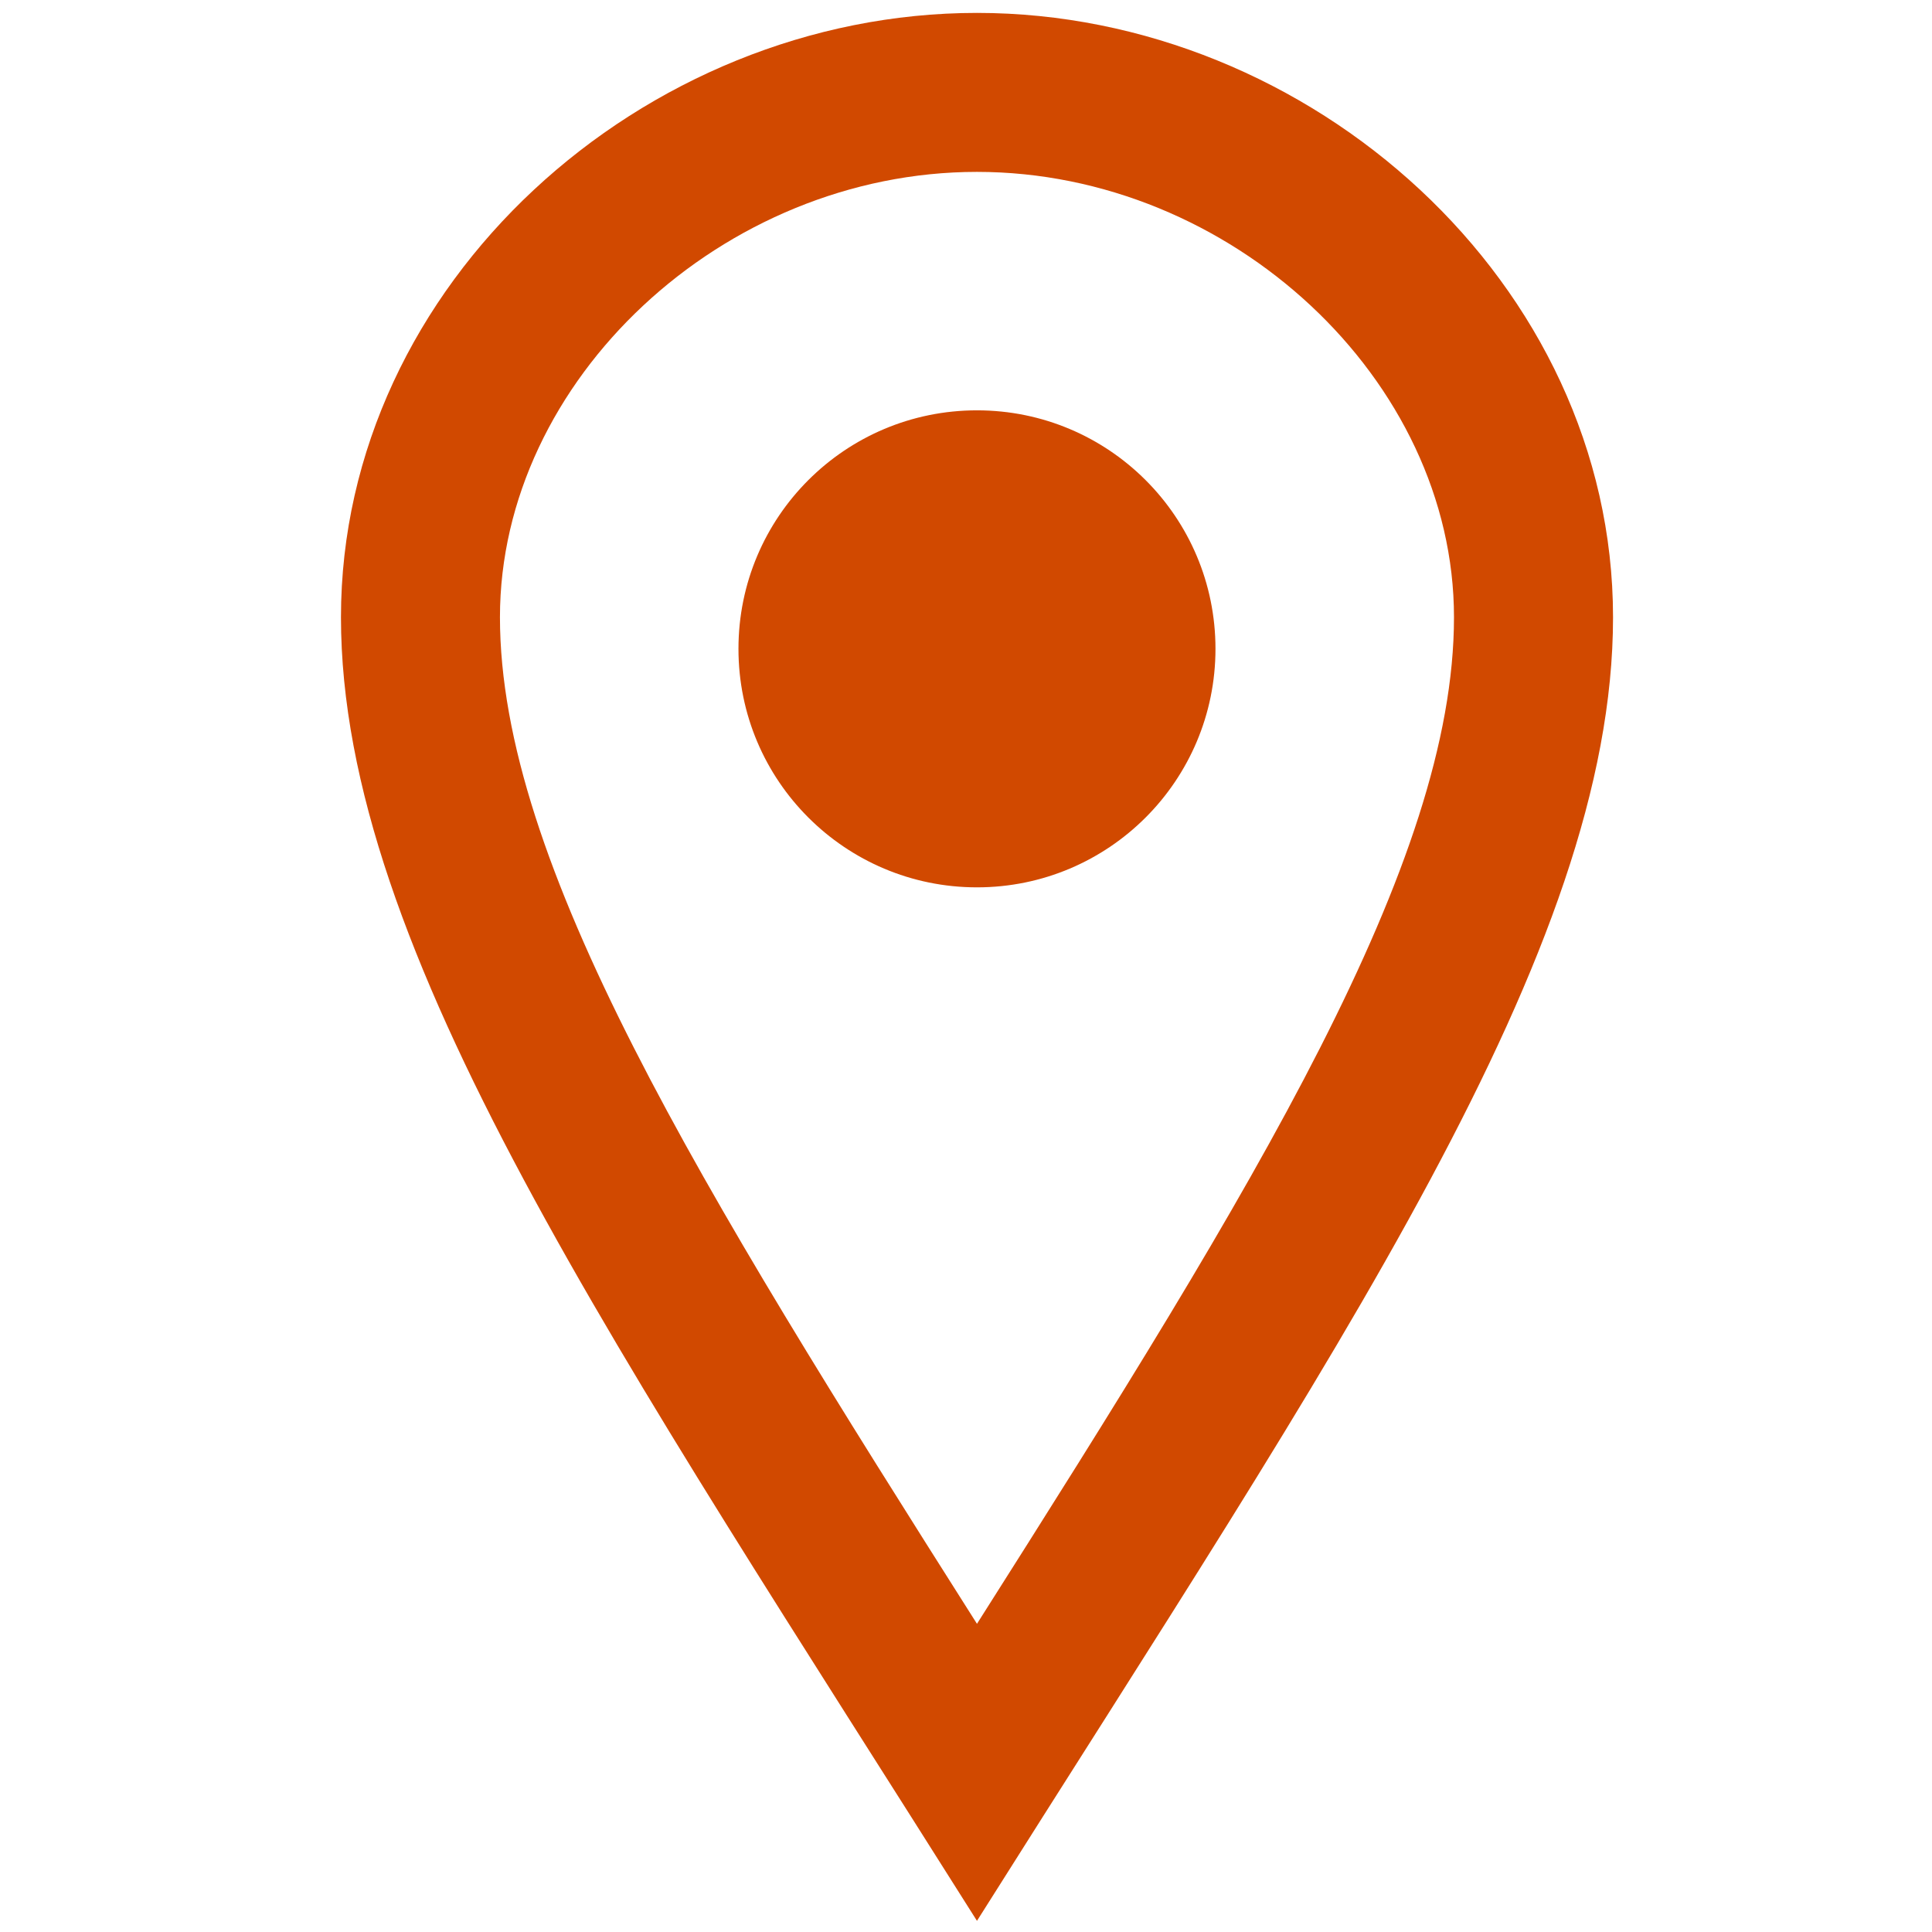 <?xml version="1.0" encoding="utf-8"?>
<!-- Generator: Adobe Illustrator 15.0.0, SVG Export Plug-In . SVG Version: 6.00 Build 0)  -->
<!DOCTYPE svg PUBLIC "-//W3C//DTD SVG 1.1//EN" "http://www.w3.org/Graphics/SVG/1.1/DTD/svg11.dtd">
<svg version="1.1" id="Layer_1" xmlns="http://www.w3.org/2000/svg" xmlns:xlink="http://www.w3.org/1999/xlink" x="0px" y="0px"
	 width="31px" height="31px" viewBox="0 0 31 31" enable-background="new 0 0 31 31" xml:space="preserve">
<path fill="#D14900" d="M15.676,2.758c4.076,0,7.654,3.339,7.654,7.146c0,3.945-3.18,9.099-7.654,16.151
	c-4.473-7.053-7.654-12.207-7.654-16.151C8.022,6.098,11.599,2.758,15.676,2.758 M15.676,0.207c-5.355,0-10.205,4.34-10.205,9.697
	c0,5.354,4.425,11.749,10.205,20.917c5.781-9.168,10.206-15.563,10.206-20.917C25.882,4.547,21.032,0.207,15.676,0.207z
	 M15.676,14.238c-2.114,0-3.827-1.713-3.827-3.827c0-2.115,1.712-3.827,3.827-3.827c2.115,0,3.827,1.712,3.827,3.827
	C19.503,12.525,17.79,14.238,15.676,14.238z"/>
</svg>

